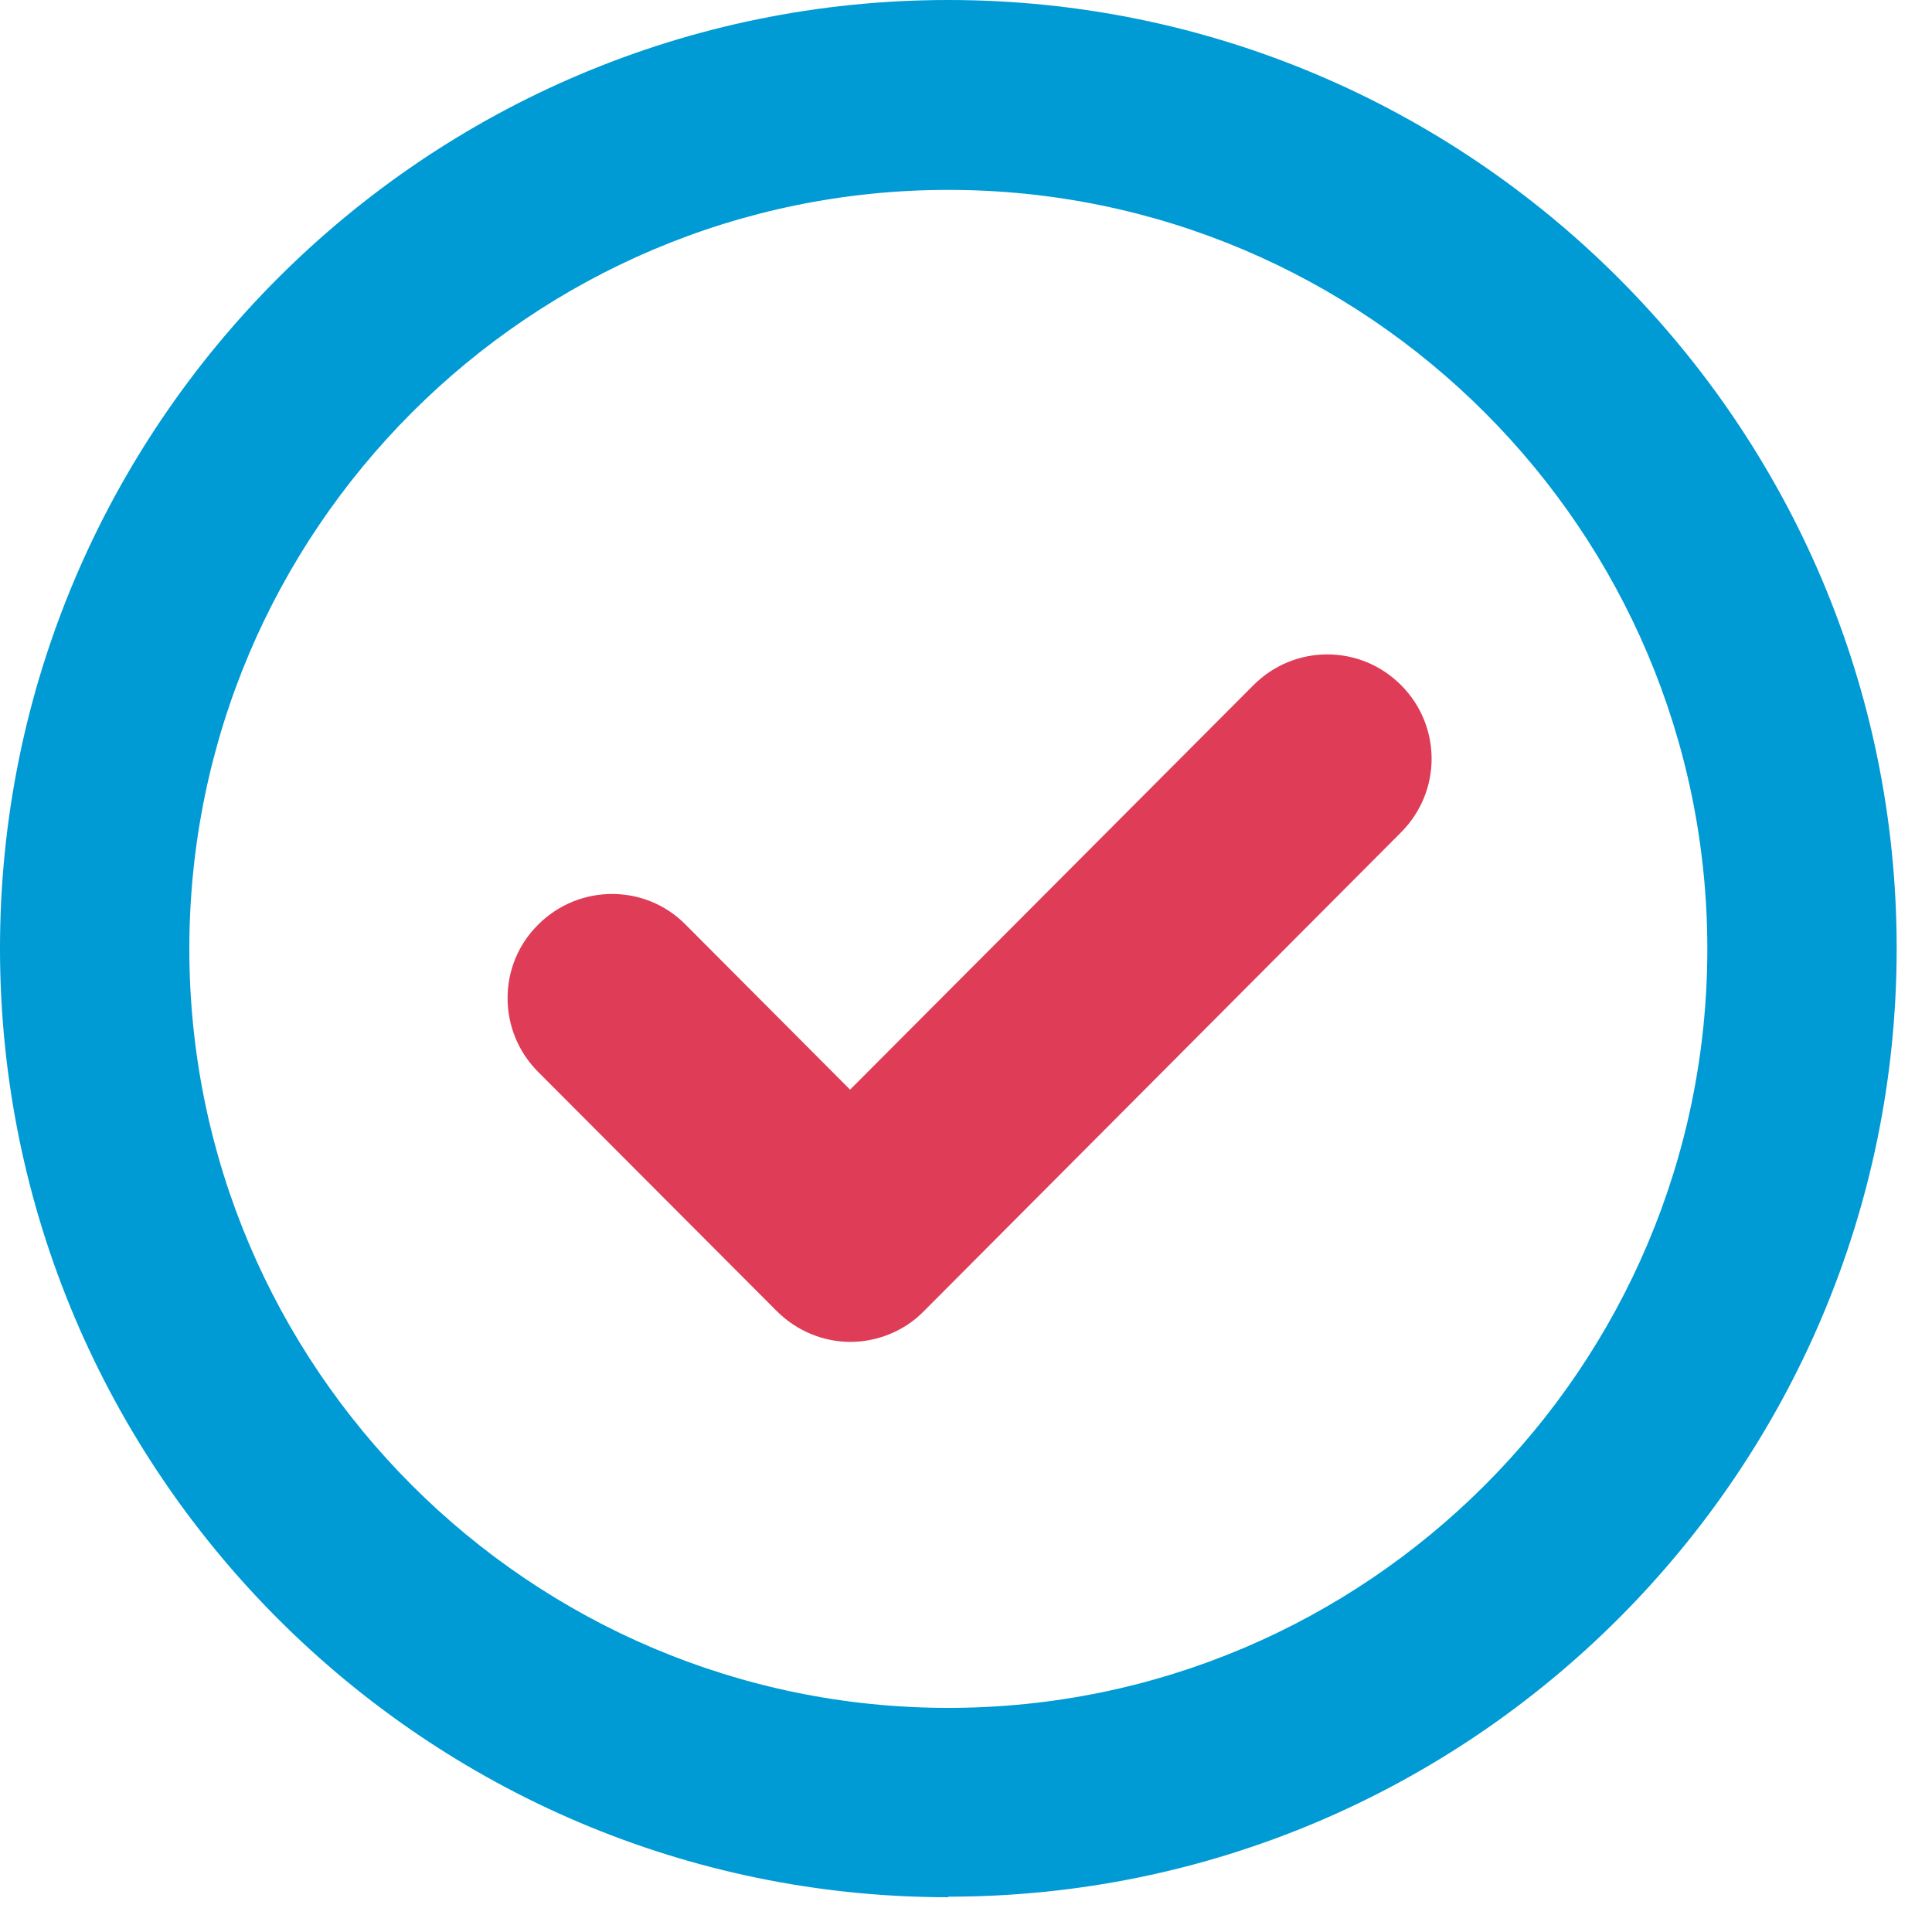 <svg width="35" height="35" viewBox="0 0 35 35" fill="none" xmlns="http://www.w3.org/2000/svg">
<path d="M17.18 34.37C7.71 34.37 0 26.66 0 17.18C0 7.7 7.71 0 17.18 0C26.65 0 34.36 7.71 34.36 17.18C34.36 26.65 26.65 34.36 17.18 34.36V34.37ZM17.18 3.44C9.6 3.44 3.43 9.61 3.43 17.19C3.43 24.77 9.6 30.94 17.18 30.94C24.76 30.94 30.93 24.77 30.93 17.19C30.93 9.61 24.76 3.44 17.18 3.44Z" fill="#009AD5"/>
<path d="M15.41 24.31C14.91 24.31 14.43 24.11 14.07 23.75L9.75 19.42C9.01 18.68 9.01 17.48 9.75 16.75C10.49 16.01 11.69 16.01 12.42 16.75L15.4 19.74L22.71 12.41C23.45 11.67 24.64 11.67 25.38 12.41C26.12 13.15 26.12 14.34 25.38 15.08L16.74 23.75C16.39 24.11 15.9 24.31 15.4 24.31H15.41Z" fill="#DF3D57"/>
</svg>
